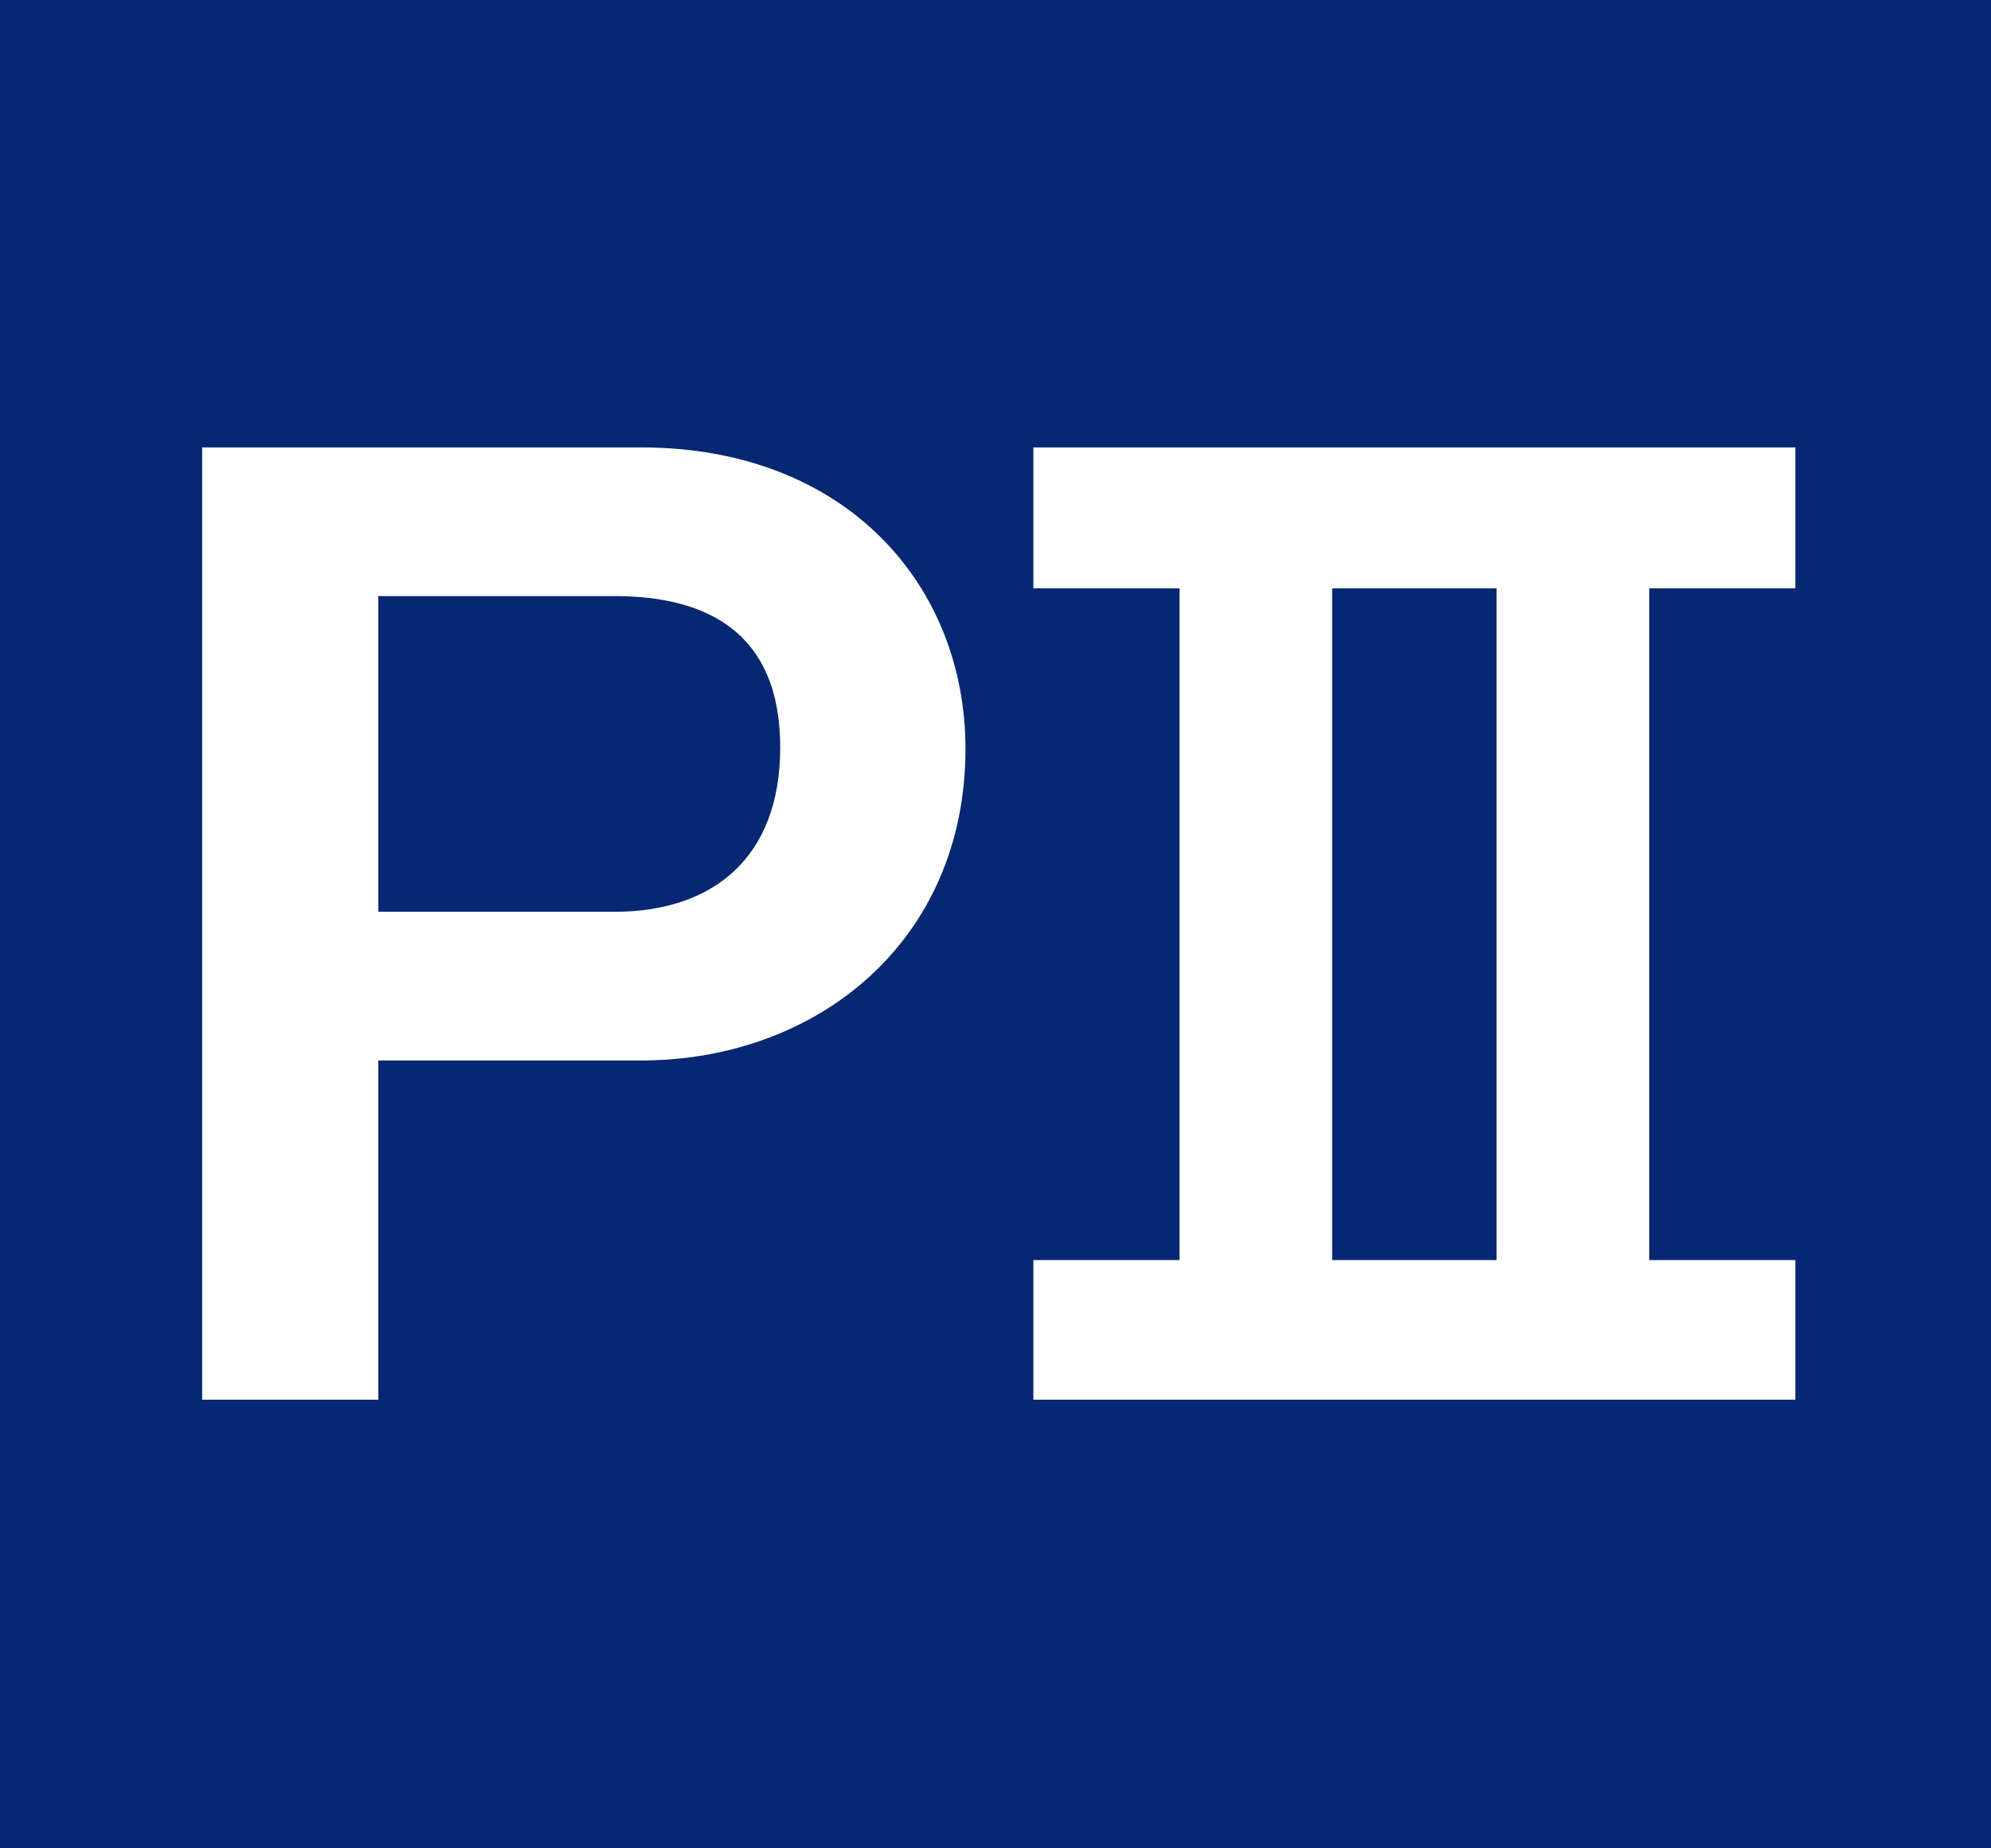 <?xml version="1.0" encoding="utf-8"?>
<!-- Generator: Adobe Illustrator 19.0.0, SVG Export Plug-In . SVG Version: 6.00 Build 0)  -->
<svg version="1.1" id="レイヤー_1" xmlns="http://www.w3.org/2000/svg" xmlns:xlink="http://www.w3.org/1999/xlink" x="0px"
	 y="0px" viewBox="0 0 90.037 83.606" style="enable-background:new 0 0 90.037 83.606;" xml:space="preserve">
<style type="text/css">
	.st0{fill:#062772;}
	.st1{fill:#FFFFFF;}
</style>
<rect x="0" y="0" class="st0" width="90.037" height="83.606"/>
<path class="st1" d="M28.969,47.969h-11.86v15.342H9.143V20.237h19.826c9.382,0,14.692,6.313,14.692,13.63
	C43.662,42.54,36.994,47.969,28.969,47.969z M27.789,26.963h-10.68v14.279h10.68c4.425,0,7.494-2.419,7.494-7.435
	C35.283,28.615,31.978,26.963,27.789,26.963z M46.731,63.311v-6.313h6.609V26.61h-6.609v-6.373H81.19v6.373h-6.608v30.388h6.608
	v6.313H46.731z M67.678,26.61h-7.435v30.388h7.435V26.61z"/>
</svg>
